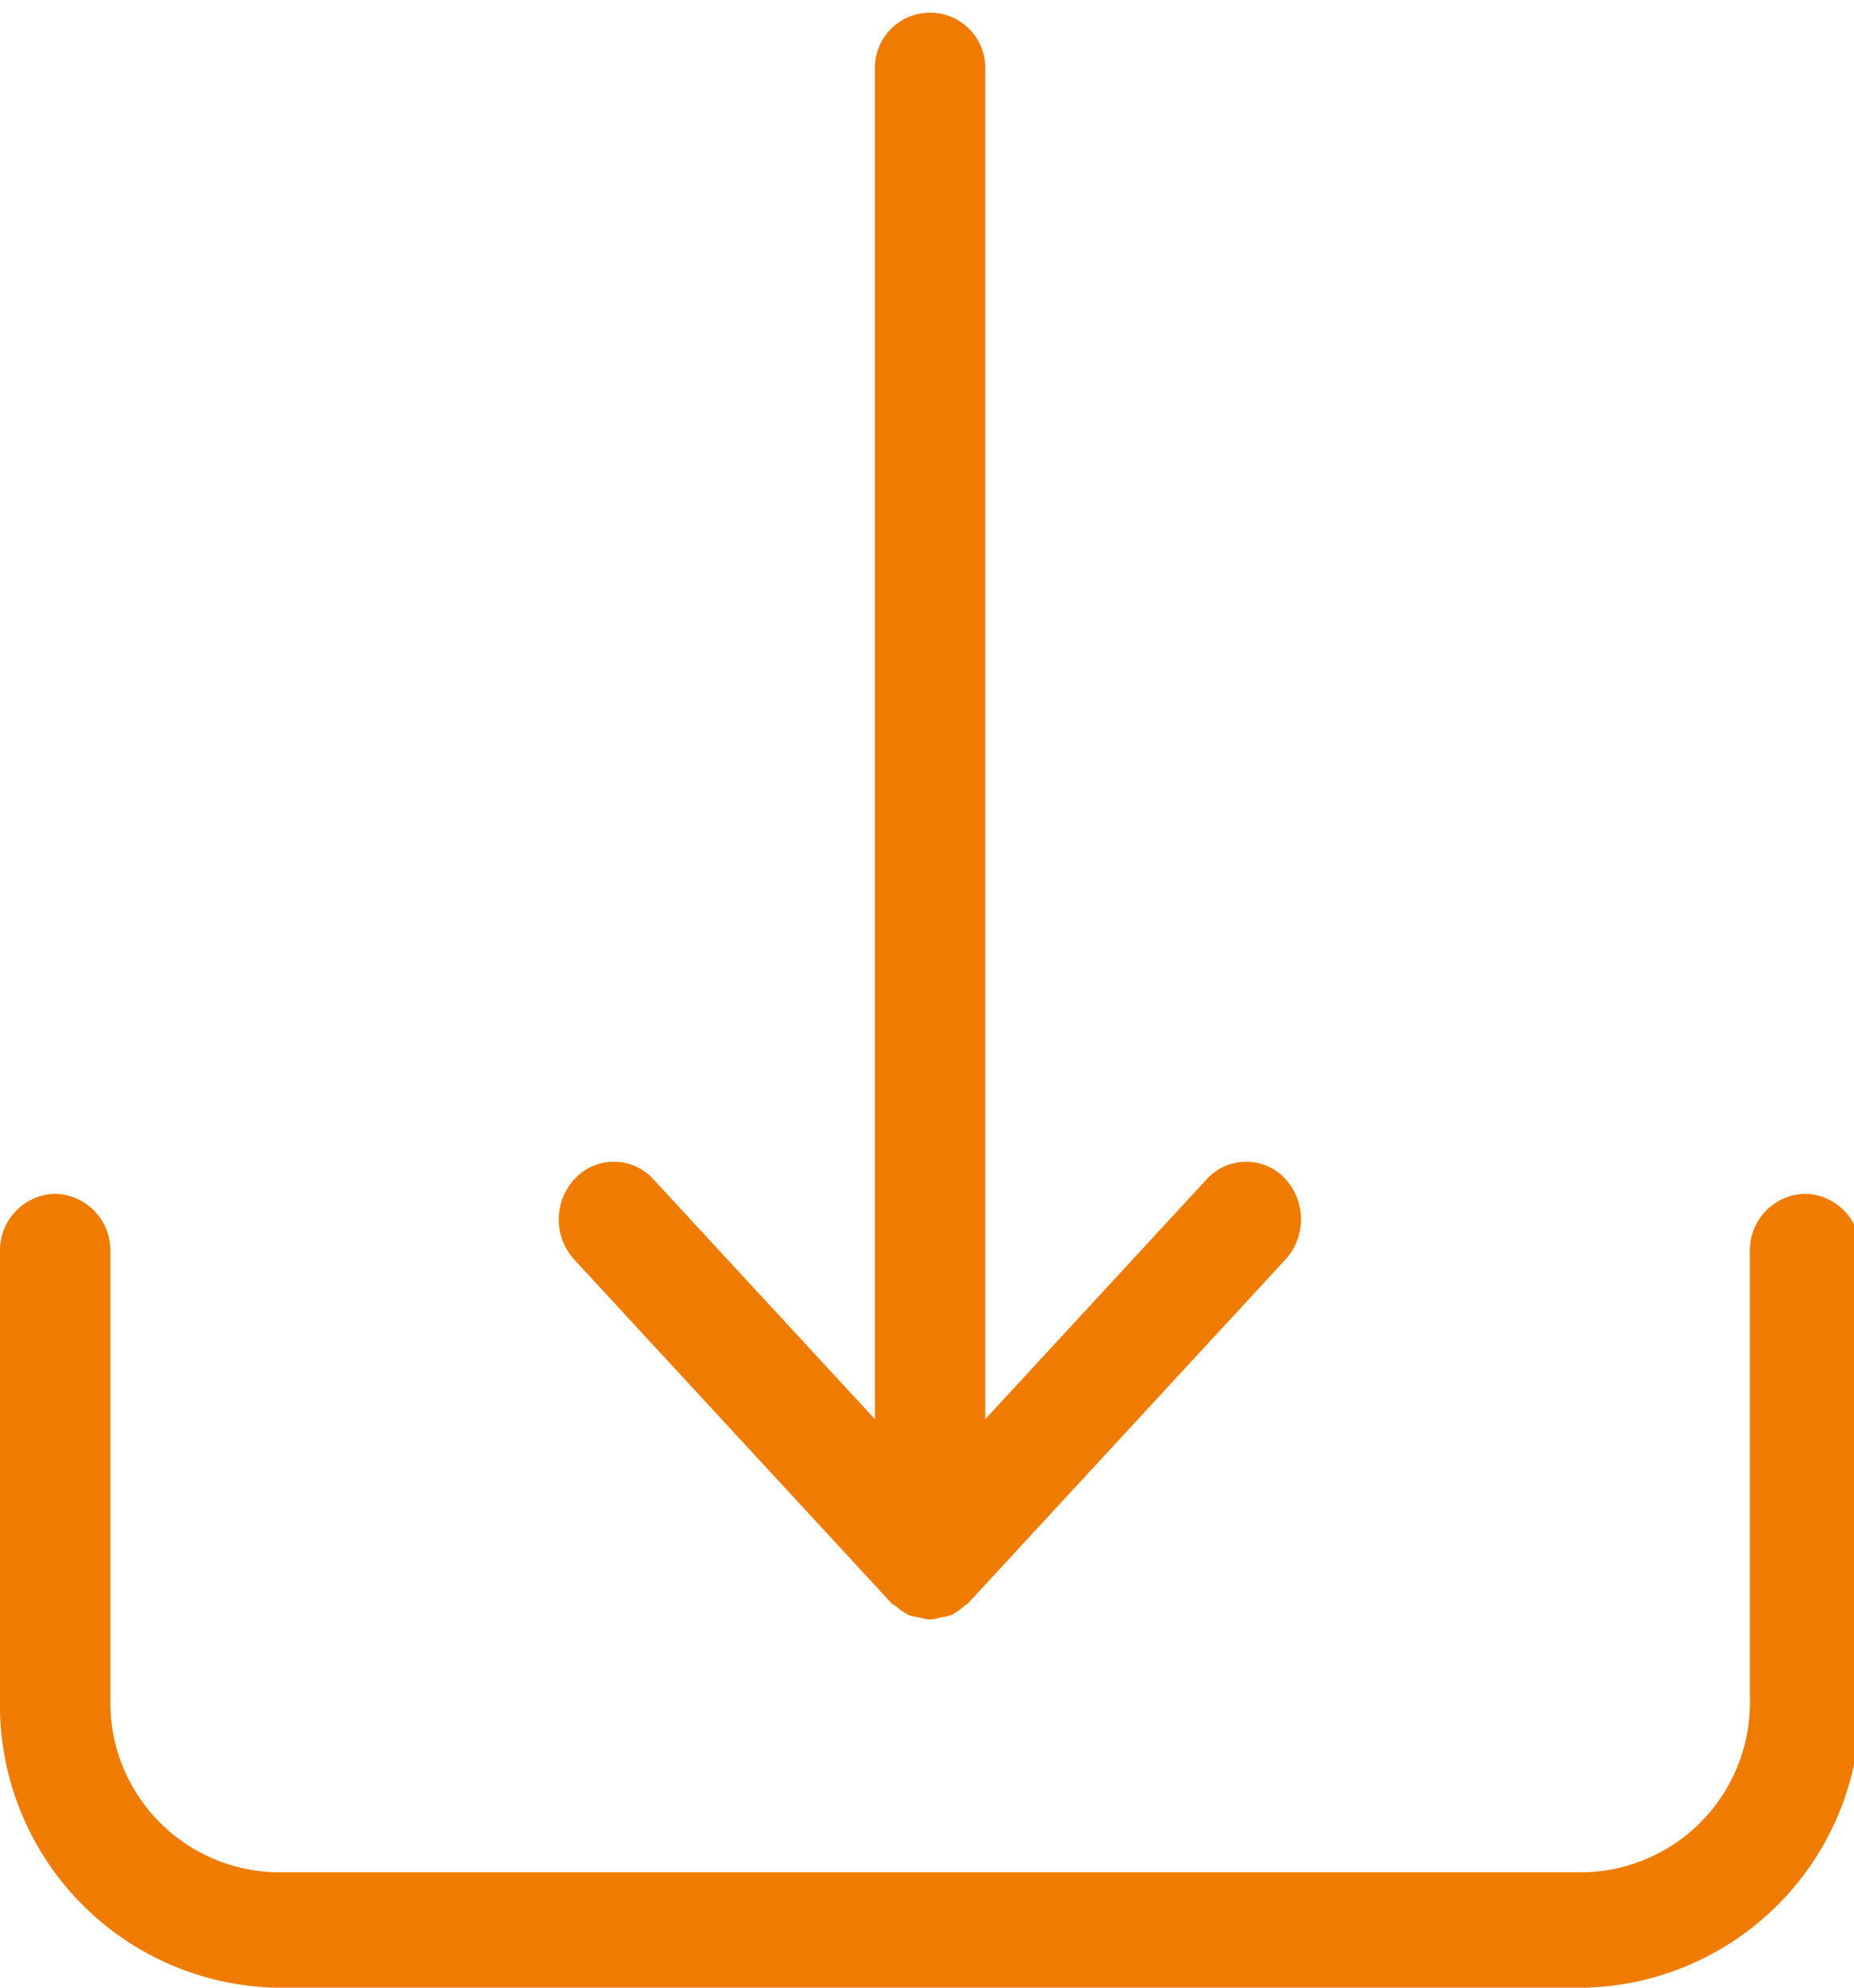 <svg xmlns="http://www.w3.org/2000/svg" xmlns:xlink="http://www.w3.org/1999/xlink" width="42" height="45" viewBox="0 0 42 45">
  <defs>
    <clipPath id="clip-path">
      <rect id="長方形_64" data-name="長方形 64" width="42" height="45" transform="translate(0 -0.228)" fill="#ef7c00"/>
    </clipPath>
  </defs>
  <g id="グループ_71" data-name="グループ 71" transform="translate(0 0.229)" clip-path="url(#clip-path)">
    <path id="パス_56" data-name="パス 56" d="M40.89,20.5a1.279,1.279,0,0,0-1.249,1.307V31.938A3.841,3.841,0,0,1,35.9,35.86H6.243A3.841,3.841,0,0,1,2.5,31.938V21.807A1.279,1.279,0,0,0,1.249,20.5,1.279,1.279,0,0,0,0,21.807V31.938a6.4,6.4,0,0,0,6.243,6.536H35.9a6.4,6.4,0,0,0,6.243-6.536V21.807A1.278,1.278,0,0,0,40.89,20.5" transform="translate(0 6.298)" fill="#ef7c00"/>
    <path id="パス_57" data-name="パス 57" d="M26.58,26.44a1.209,1.209,0,0,0-1.765.03L19.8,31.9V1.307a1.25,1.25,0,1,0-2.5,0V31.9l-5.017-5.43a1.209,1.209,0,0,0-1.765-.03,1.351,1.351,0,0,0-.029,1.848l7.162,7.752.009.007.017.017,0,.007c.029.029.066.039.1.065a1.232,1.232,0,0,0,.252.176c.011.005.02.017.031.022a.16.16,0,0,0,.024.007,1.164,1.164,0,0,0,.222.048,1.189,1.189,0,0,0,.231.047l.011,0,.012,0a1.176,1.176,0,0,0,.23-.047,1.164,1.164,0,0,0,.222-.048.233.233,0,0,0,.025-.007l.012-.009a1.222,1.222,0,0,0,.278-.2c.027-.024.061-.033.087-.059l0-.005.019-.02.007-.005,7.162-7.752a1.351,1.351,0,0,0-.029-1.848" transform="translate(2.52)" fill="#ef7c00"/>
  </g>
</svg>
